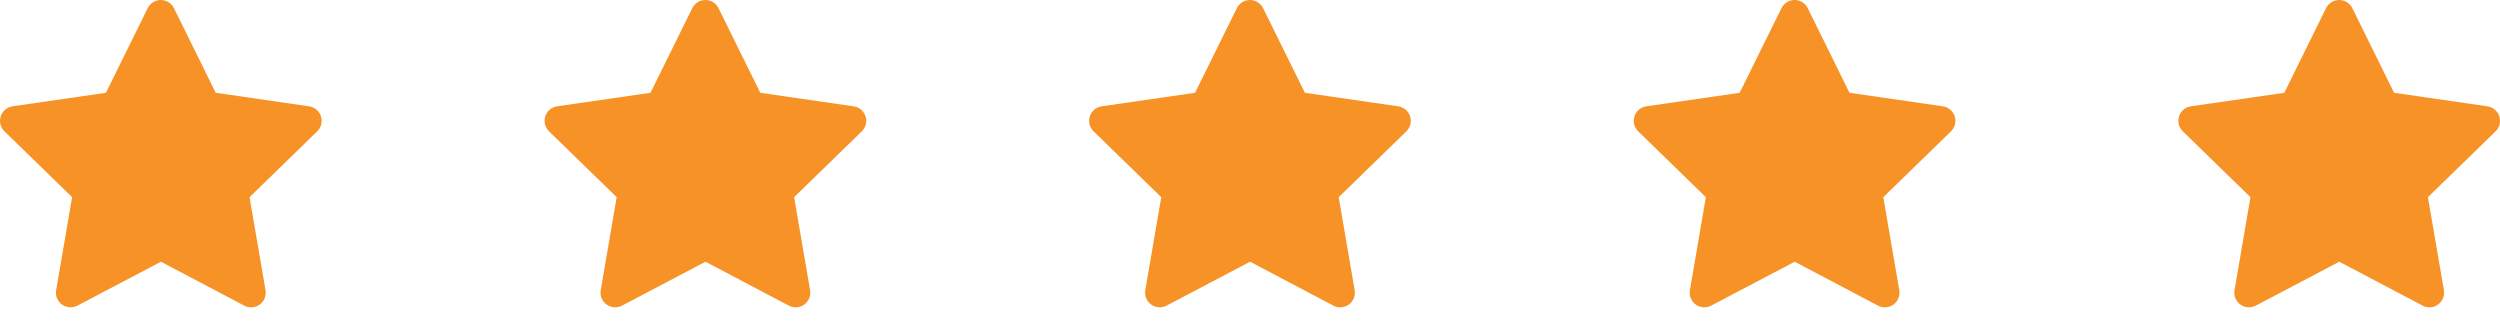 <svg xmlns="http://www.w3.org/2000/svg" width="140" height="18" viewBox="0 0 140 18" fill="none"><path d="M5.932 5.196L0.702 5.954L0.609 5.973C0.469 6.01 0.341 6.084 0.239 6.187C0.137 6.29 0.063 6.418 0.027 6.558C-0.01 6.699 -0.009 6.846 0.03 6.986C0.069 7.126 0.145 7.253 0.249 7.354L4.038 11.042L3.144 16.252L3.134 16.342C3.125 16.487 3.155 16.632 3.221 16.761C3.287 16.891 3.386 17.001 3.508 17.079C3.63 17.158 3.771 17.203 3.916 17.209C4.061 17.216 4.205 17.184 4.334 17.116L9.012 14.656L13.679 17.116L13.761 17.154C13.896 17.207 14.043 17.223 14.187 17.201C14.331 17.179 14.466 17.119 14.579 17.027C14.691 16.935 14.778 16.815 14.829 16.679C14.88 16.543 14.894 16.395 14.869 16.252L13.975 11.042L17.765 7.353L17.829 7.283C17.921 7.171 17.981 7.036 18.003 6.893C18.025 6.75 18.009 6.603 17.957 6.468C17.904 6.333 17.816 6.214 17.703 6.124C17.589 6.034 17.454 5.976 17.311 5.955L12.08 5.196L9.742 0.457C9.674 0.32 9.57 0.205 9.44 0.124C9.31 0.043 9.16 0 9.007 0C8.854 0 8.704 0.043 8.574 0.124C8.444 0.205 8.339 0.32 8.271 0.457L5.932 5.196Z" fill="#F79227"></path><path d="M36.428 5.196L31.198 5.954L31.106 5.973C30.965 6.01 30.838 6.084 30.735 6.187C30.633 6.29 30.559 6.418 30.523 6.558C30.486 6.699 30.487 6.846 30.526 6.986C30.565 7.126 30.641 7.253 30.745 7.354L34.534 11.042L33.64 16.252L33.63 16.342C33.621 16.487 33.651 16.632 33.717 16.761C33.782 16.891 33.882 17.001 34.004 17.079C34.126 17.158 34.267 17.203 34.412 17.209C34.557 17.216 34.701 17.184 34.83 17.116L39.508 14.656L44.175 17.116L44.257 17.154C44.392 17.207 44.539 17.223 44.683 17.201C44.827 17.179 44.962 17.119 45.075 17.027C45.187 16.935 45.274 16.815 45.325 16.679C45.376 16.543 45.39 16.395 45.365 16.252L44.471 11.042L48.262 7.353L48.326 7.283C48.417 7.171 48.477 7.036 48.499 6.893C48.521 6.75 48.506 6.603 48.453 6.468C48.4 6.333 48.312 6.214 48.199 6.124C48.086 6.034 47.95 5.976 47.807 5.955L42.576 5.196L40.238 0.457C40.171 0.32 40.066 0.205 39.936 0.124C39.806 0.043 39.656 0 39.503 0C39.35 0 39.2 0.043 39.07 0.124C38.94 0.205 38.835 0.32 38.767 0.457L36.428 5.196Z" fill="#F79227"></path><path d="M66.924 5.196L61.694 5.954L61.602 5.973C61.462 6.01 61.334 6.084 61.231 6.187C61.129 6.29 61.055 6.418 61.019 6.558C60.982 6.699 60.983 6.846 61.022 6.986C61.061 7.126 61.137 7.253 61.241 7.354L65.03 11.042L64.136 16.252L64.126 16.342C64.117 16.487 64.147 16.632 64.213 16.761C64.279 16.891 64.378 17.001 64.5 17.079C64.622 17.158 64.763 17.203 64.908 17.209C65.053 17.216 65.198 17.184 65.326 17.116L70.004 14.656L74.671 17.116L74.753 17.154C74.889 17.207 75.036 17.223 75.179 17.201C75.323 17.179 75.458 17.119 75.571 17.027C75.683 16.935 75.77 16.815 75.821 16.679C75.872 16.543 75.886 16.395 75.862 16.252L74.967 11.042L78.758 7.353L78.822 7.283C78.913 7.171 78.973 7.036 78.995 6.893C79.017 6.75 79.002 6.603 78.949 6.468C78.896 6.333 78.808 6.214 78.695 6.124C78.582 6.034 78.446 5.976 78.303 5.955L73.073 5.196L70.734 0.457C70.667 0.32 70.562 0.205 70.432 0.124C70.302 0.043 70.152 0 69.999 0C69.846 0 69.696 0.043 69.566 0.124C69.436 0.205 69.331 0.32 69.263 0.457L66.924 5.196Z" fill="#F79227"></path><path d="M97.422 5.196L92.192 5.954L92.1 5.973C91.96 6.01 91.832 6.084 91.729 6.187C91.627 6.29 91.553 6.418 91.517 6.558C91.48 6.699 91.481 6.846 91.52 6.986C91.559 7.126 91.635 7.253 91.739 7.354L95.528 11.042L94.635 16.252L94.624 16.342C94.615 16.487 94.645 16.632 94.711 16.761C94.777 16.891 94.876 17.001 94.998 17.079C95.12 17.158 95.261 17.203 95.406 17.209C95.551 17.216 95.695 17.184 95.824 17.116L100.502 14.656L105.169 17.116L105.251 17.154C105.387 17.207 105.534 17.223 105.677 17.201C105.821 17.179 105.956 17.119 106.069 17.027C106.181 16.935 106.268 16.815 106.319 16.679C106.37 16.543 106.384 16.395 106.36 16.252L105.465 11.042L109.256 7.353L109.32 7.283C109.411 7.171 109.471 7.036 109.493 6.893C109.515 6.75 109.5 6.603 109.447 6.468C109.394 6.333 109.306 6.214 109.193 6.124C109.08 6.034 108.944 5.976 108.801 5.955L103.571 5.196L101.232 0.457C101.165 0.32 101.06 0.205 100.93 0.124C100.8 0.043 100.65 0 100.497 0C100.344 0 100.194 0.043 100.064 0.124C99.934 0.205 99.829 0.32 99.761 0.457L97.422 5.196Z" fill="#F79227"></path><path d="M127.921 5.196L122.69 5.954L122.598 5.973C122.458 6.01 122.33 6.084 122.227 6.187C122.125 6.29 122.051 6.418 122.015 6.558C121.978 6.699 121.98 6.846 122.018 6.986C122.057 7.126 122.133 7.253 122.237 7.354L126.026 11.042L125.133 16.252L125.122 16.342C125.113 16.487 125.143 16.632 125.209 16.761C125.275 16.891 125.374 17.001 125.496 17.079C125.618 17.158 125.759 17.203 125.904 17.209C126.049 17.216 126.194 17.184 126.322 17.116L131 14.656L135.667 17.116L135.749 17.154C135.885 17.207 136.032 17.223 136.175 17.201C136.319 17.179 136.454 17.119 136.567 17.027C136.68 16.935 136.766 16.815 136.817 16.679C136.868 16.543 136.882 16.395 136.858 16.252L135.963 11.042L139.754 7.353L139.818 7.283C139.909 7.171 139.969 7.036 139.991 6.893C140.014 6.75 139.998 6.603 139.945 6.468C139.892 6.333 139.804 6.214 139.691 6.124C139.578 6.034 139.442 5.976 139.299 5.955L134.069 5.196L131.73 0.457C131.663 0.32 131.558 0.205 131.428 0.124C131.298 0.043 131.148 0 130.995 0C130.842 0 130.692 0.043 130.562 0.124C130.432 0.205 130.327 0.32 130.259 0.457L127.921 5.196Z" fill="#F79227"></path></svg>